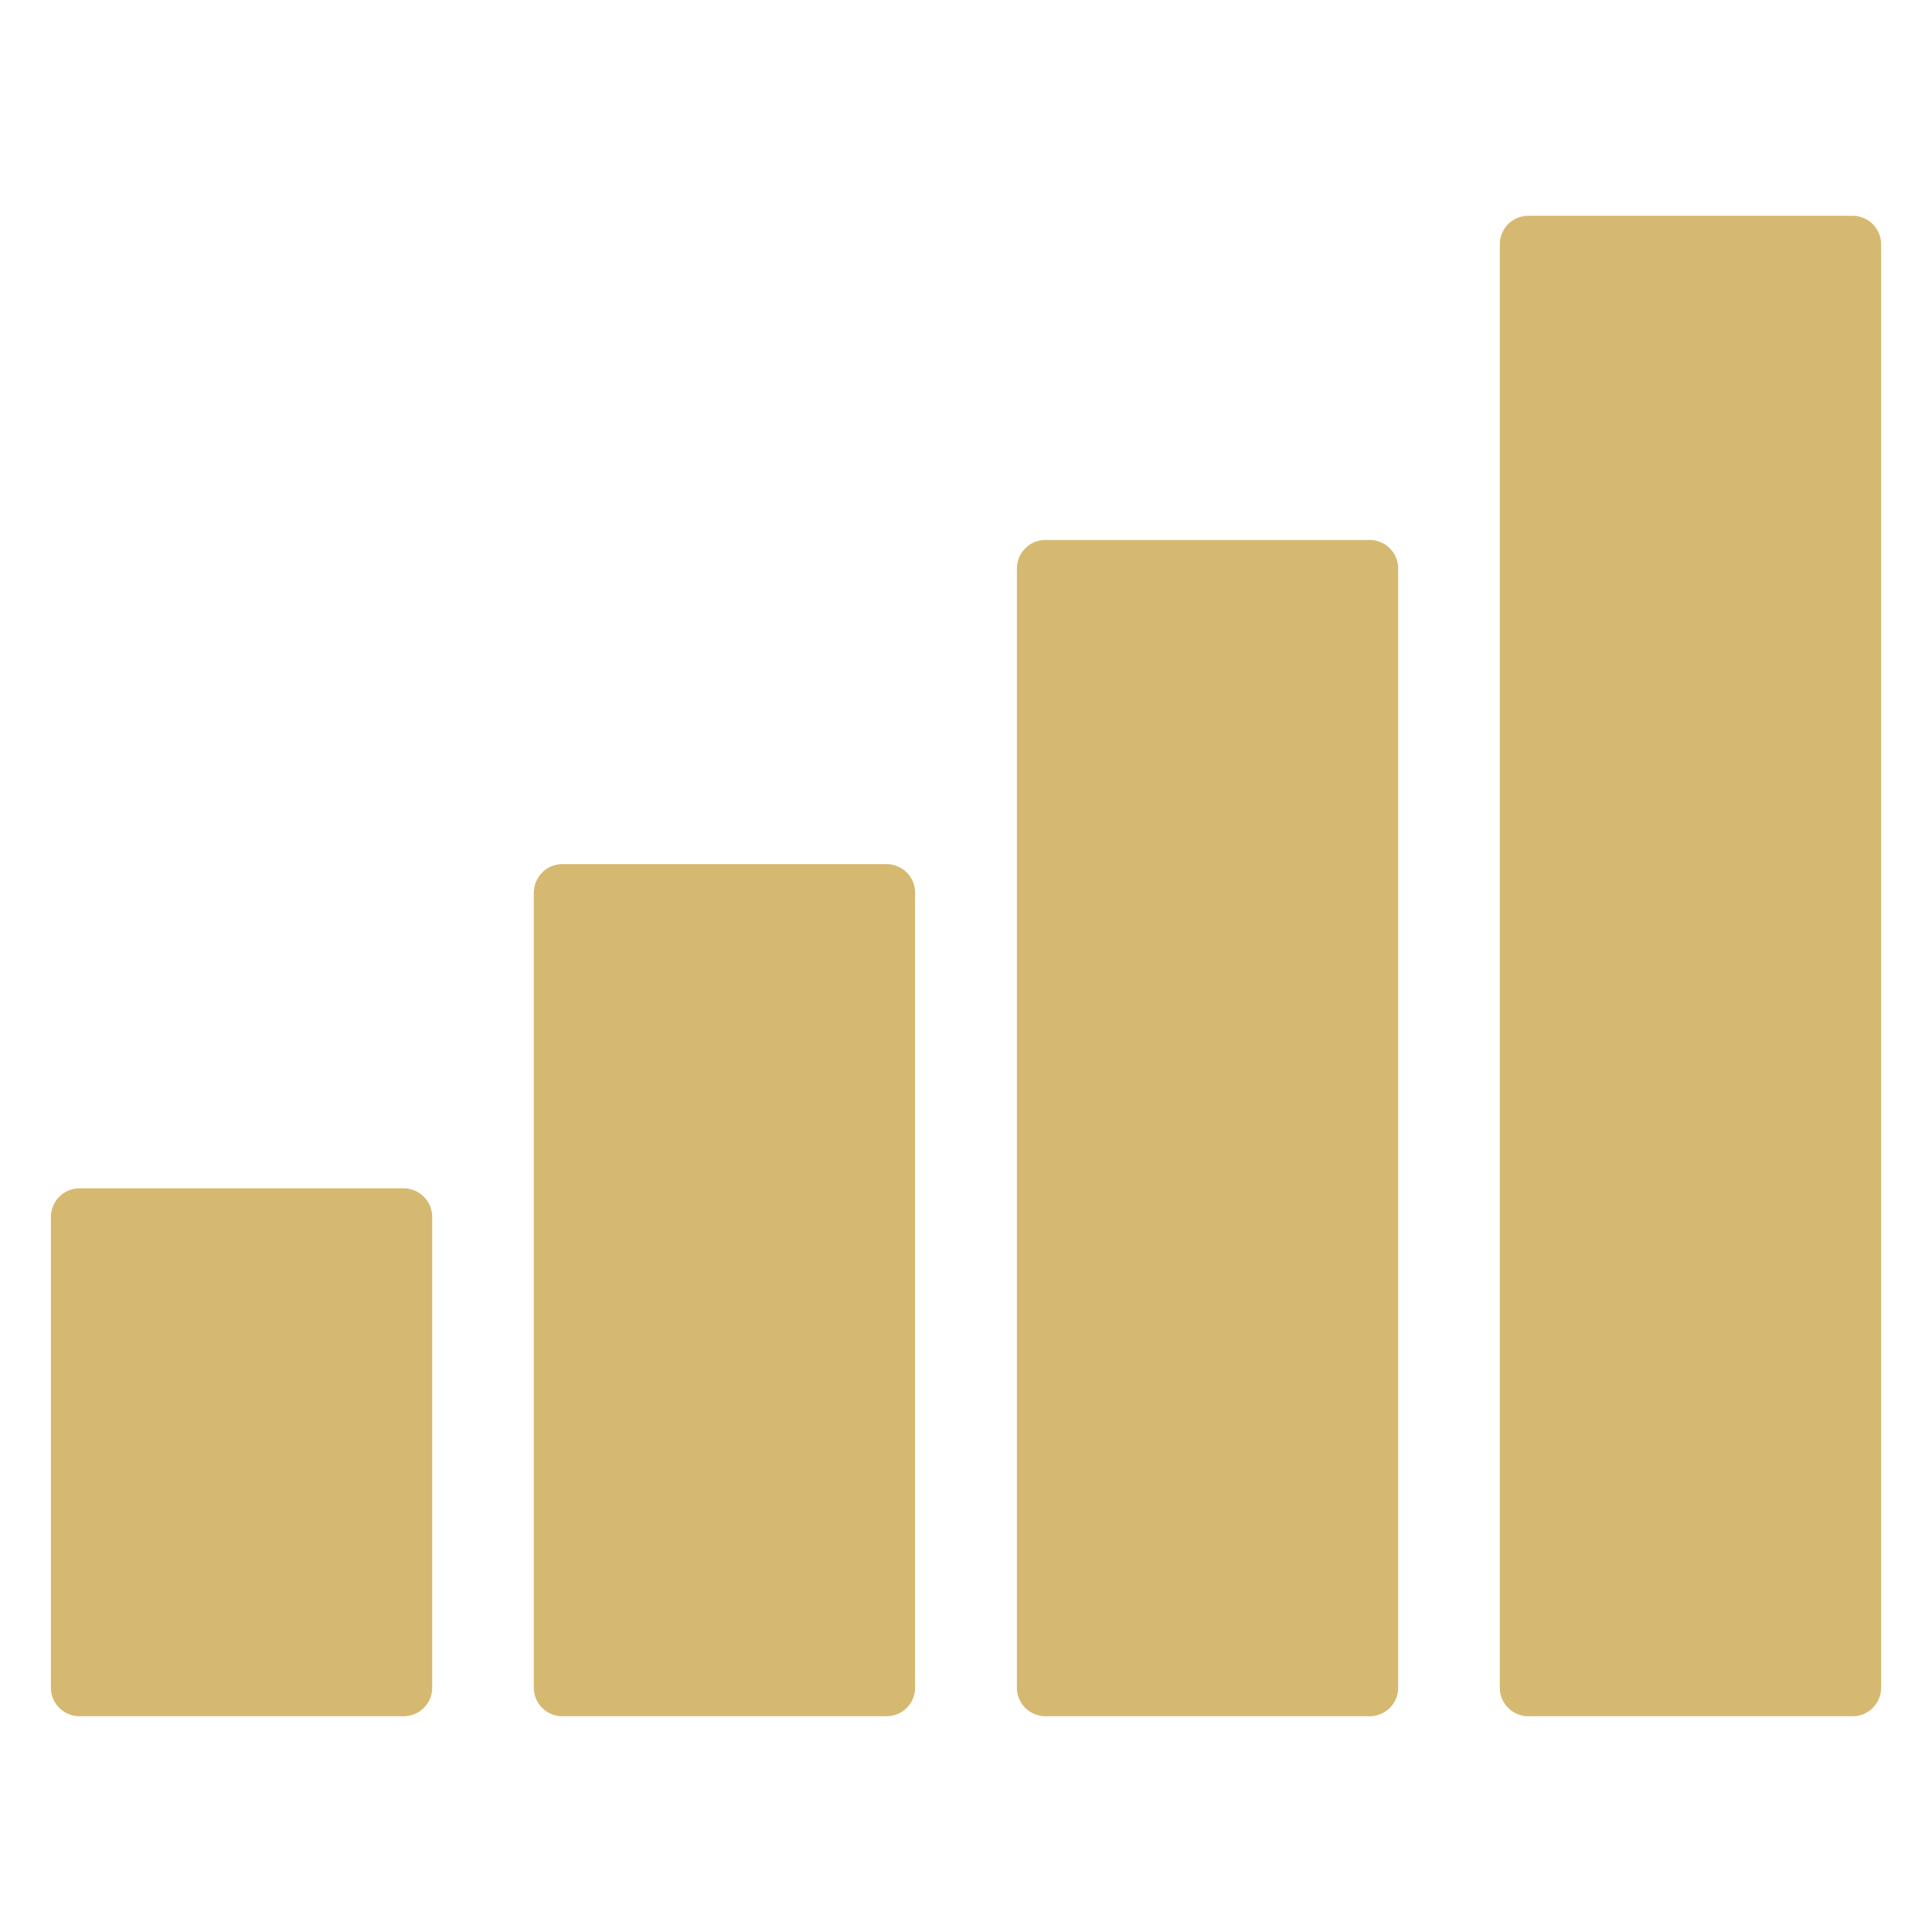 <?xml version="1.0" encoding="UTF-8"?> <svg xmlns="http://www.w3.org/2000/svg" viewBox="0 0 100 100" fill-rule="evenodd"><path d="m20.895 61.508h-16.781c-0.395 0-0.77 0.156-1.047 0.434s-0.434 0.656-0.434 1.047v24.367c0 0.816 0.664 1.477 1.48 1.477h16.781c0.816 0 1.477-0.66 1.477-1.477v-24.367c0-0.816-0.66-1.48-1.477-1.48zm74.992-50.34h-16.781c-0.391 0-0.766 0.152-1.047 0.43-0.277 0.281-0.43 0.656-0.43 1.047v74.711c0 0.816 0.66 1.477 1.477 1.477h16.781c0.82 0 1.48-0.66 1.48-1.477v-74.711c0-0.391-0.156-0.766-0.434-1.047-0.277-0.277-0.652-0.43-1.047-0.43zm-24.996 16.781h-16.785c-0.816 0-1.473 0.664-1.473 1.477v57.93c0 0.812 0.656 1.473 1.473 1.477h16.785c0.816 0 1.48-0.66 1.48-1.477v-57.93c0-0.816-0.664-1.477-1.48-1.477zm-24.996 16.777h-16.785c-0.395 0-0.77 0.156-1.047 0.434-0.277 0.281-0.434 0.656-0.434 1.051v41.145c0 0.816 0.664 1.477 1.48 1.477h16.785c0.816-0.004 1.473-0.664 1.473-1.477v-41.145c0.004-0.816-0.656-1.48-1.473-1.484z" fill-rule="evenodd" fill="#d6b971"></path></svg> 